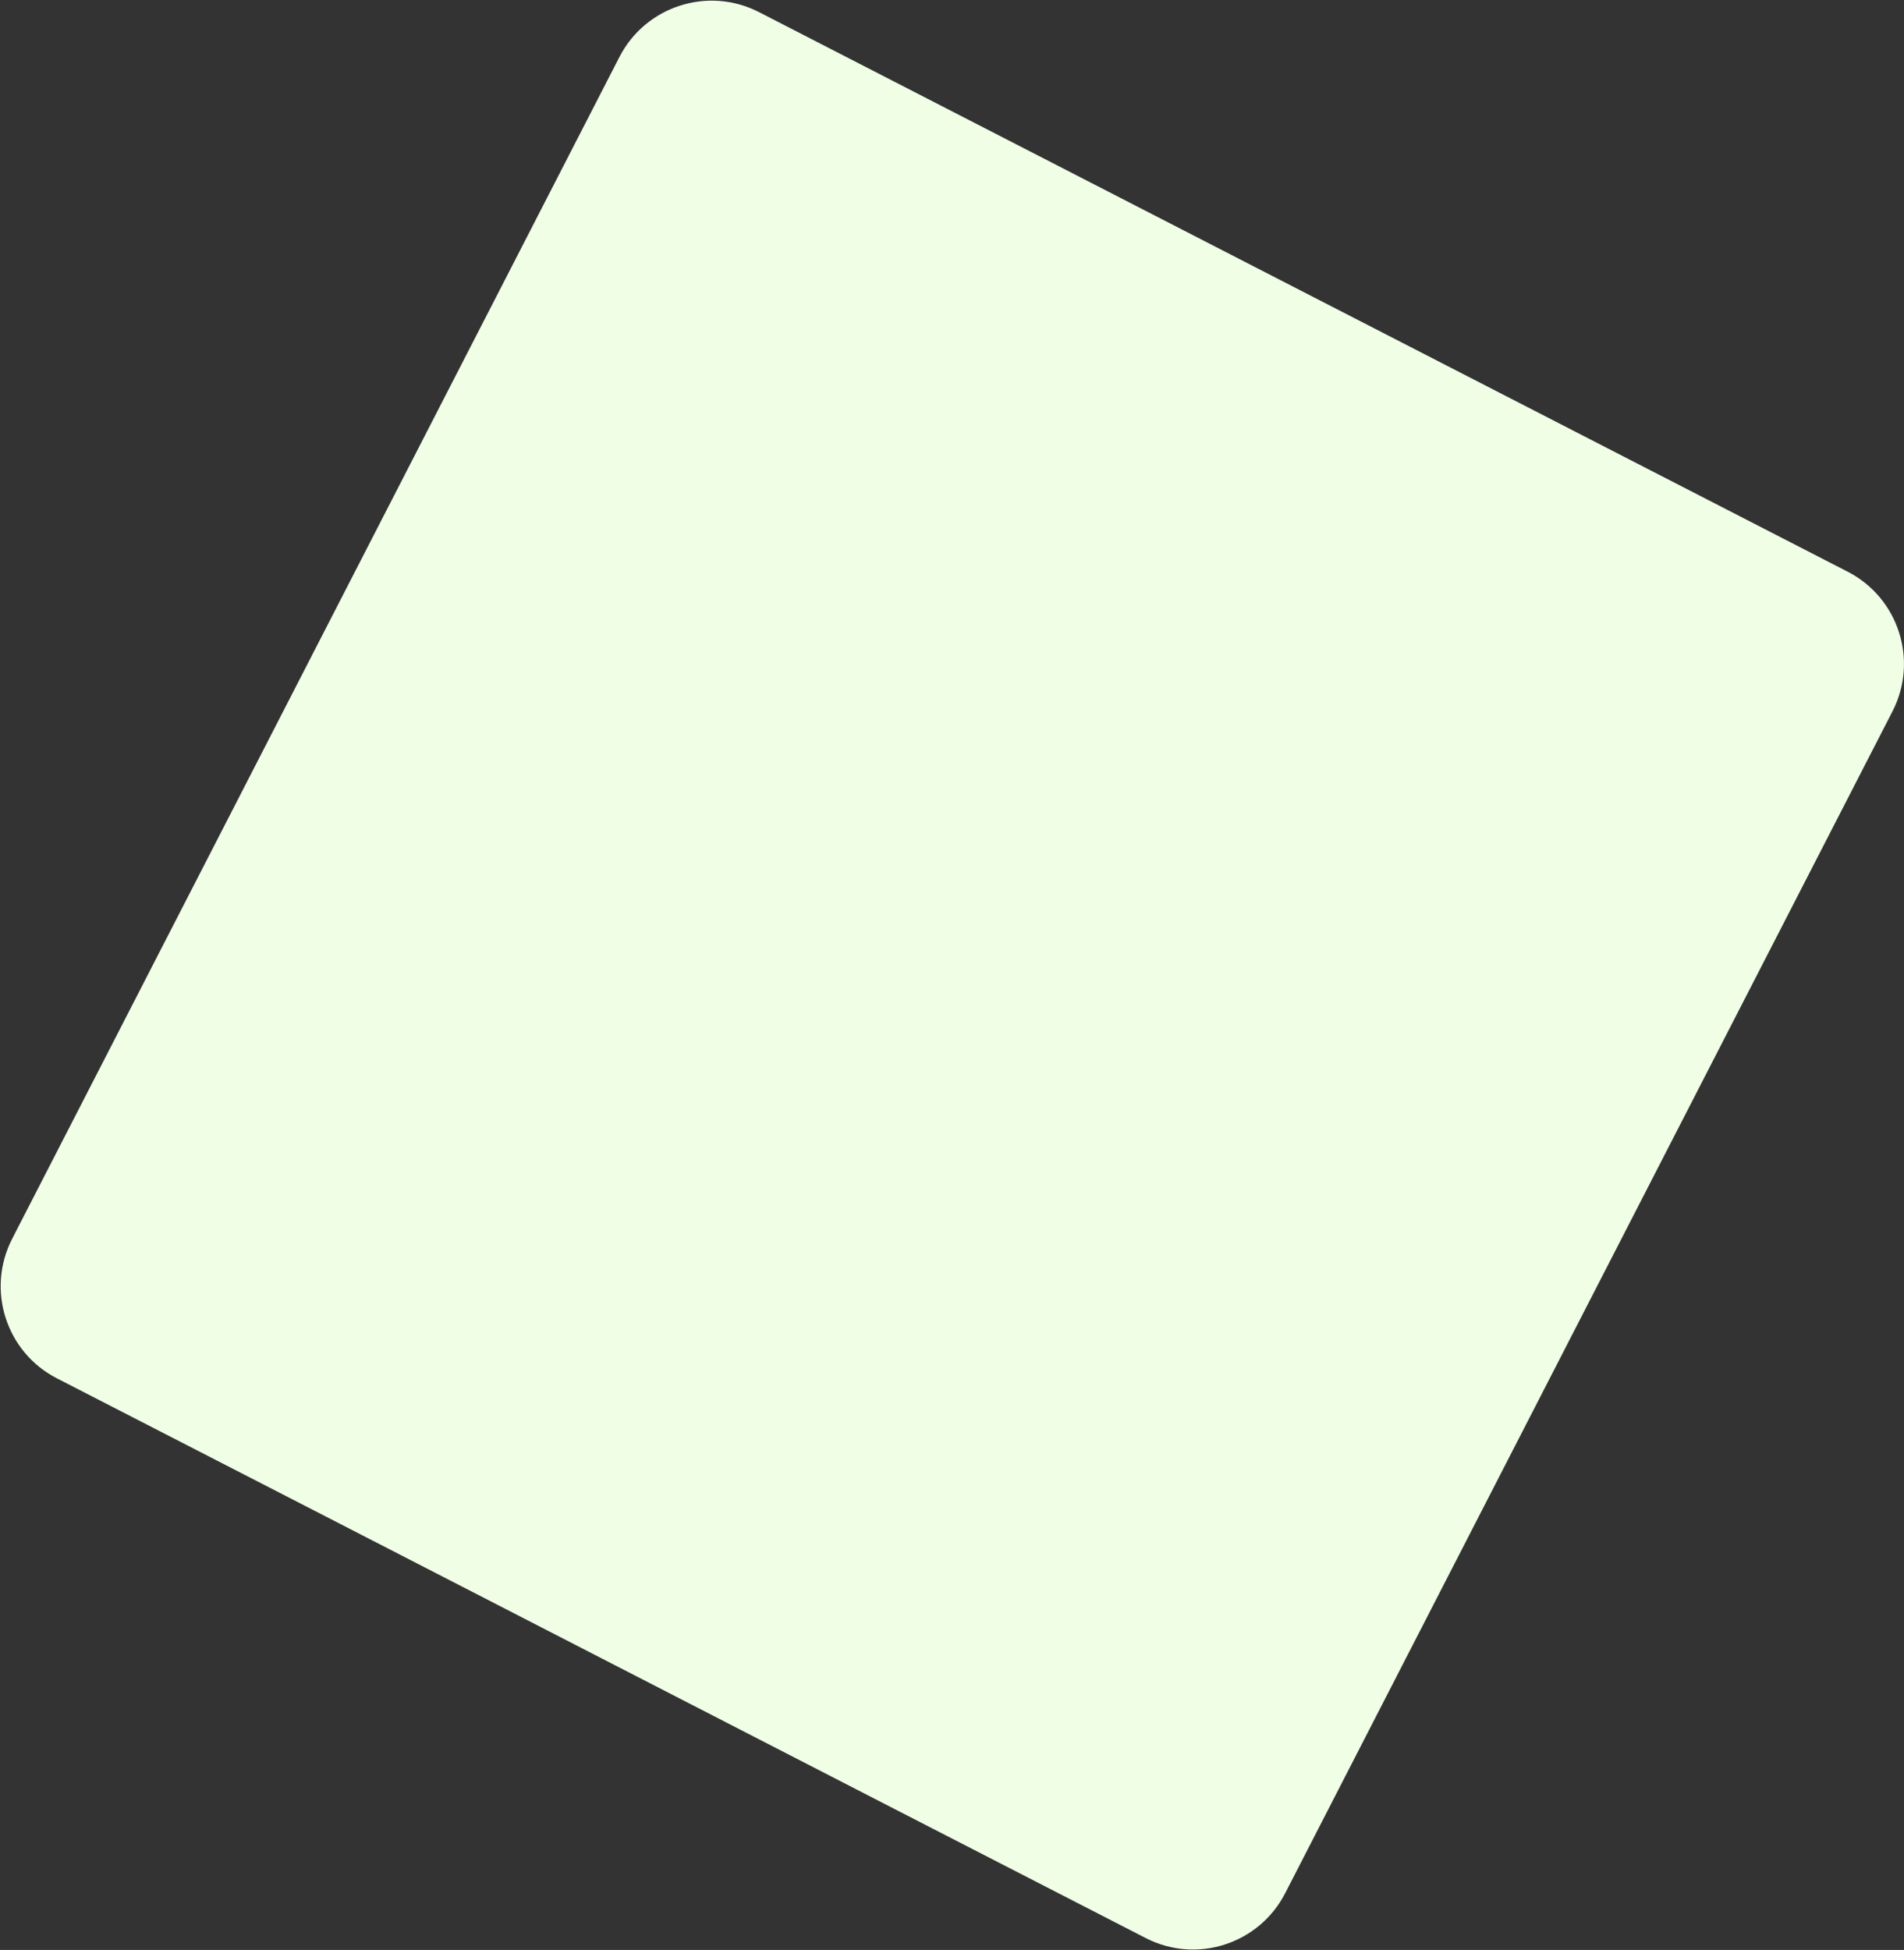 <svg width="918" height="940" viewBox="0 0 918 940" fill="none" xmlns="http://www.w3.org/2000/svg">
<rect x="0" y="0" width="918" height="940" fill="#333333" stroke="none"/>
<path d="M298.653 27.471C311.276 2.91 341.418 -6.768 365.979 5.855L890.83 275.592C915.39 288.214 925.068 318.357 912.446 342.917L619.654 912.628C607.035 937.183 576.969 946.897 552.412 934.283C489.897 902.174 374.181 842.727 290.124 799.47C206.24 756.301 90.126 696.649 27.439 664.452C2.87 651.832 -6.748 621.717 5.878 597.15L298.653 27.471Z" fill="#F0FEE6"/>
</svg>
